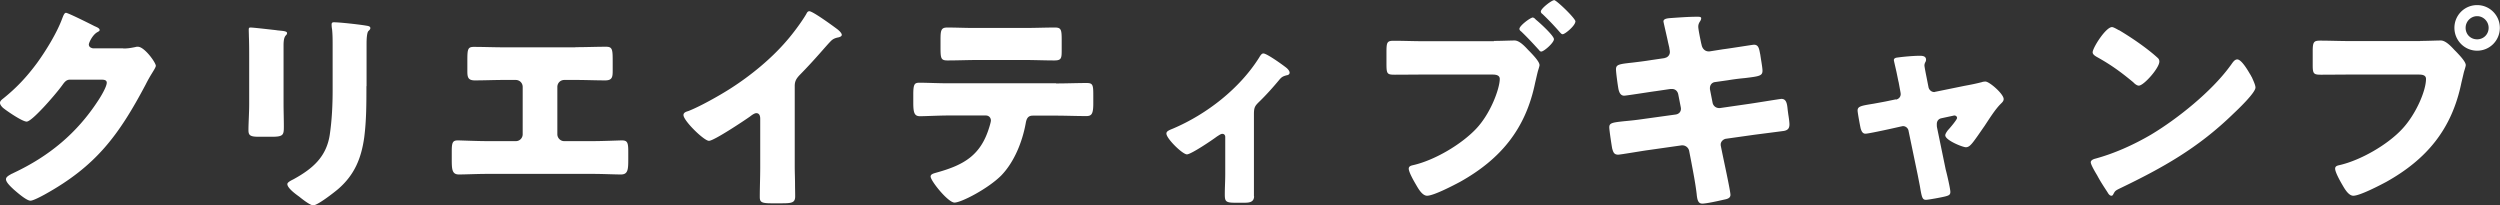 <svg id="_レイヤー_2" xmlns="http://www.w3.org/2000/svg" viewBox="0 0 171.66 14.11"><rect x="0" y="0" width="171.66" height="14.11" fill="#333333" stroke="none"/><path d="M8.46 3.33c.27 0 .45-.02.84-.1.06-.02.1-.02.17-.02.45 0 1.23 1.09 1.23 1.31 0 .1-.2.4-.27.52-.15.24-.29.49-.42.75C8.15 9.3 6.6 11.4 3.06 13.36c-.22.12-.78.42-.97.42-.27 0-.92-.57-1.16-.78-.18-.17-.52-.48-.52-.69 0-.17.21-.27.4-.38.04-.01.09-.04.13-.06 2.42-1.14 4.33-2.71 5.79-4.95.17-.25.6-.96.6-1.24 0-.2-.21-.21-.39-.21H4.8c-.25 0-.38.18-.51.36-.3.42-.95 1.17-1.32 1.56-.2.21-.9.96-1.14.96-.3 0-1.38-.74-1.63-.95-.09-.09-.2-.21-.2-.34 0-.1.08-.18.15-.24.95-.75 1.68-1.53 2.39-2.49.61-.84 1.36-2.06 1.72-3.03.08-.2.15-.42.27-.42.14 0 1.7.78 1.95.91.18.08.36.15.36.27 0 .08-.08.1-.14.14-.36.19-.6.75-.6.85 0 .17.13.24.29.27h2.07zm11.01 3.76c0 .54.02 1.06.02 1.59 0 .58-.03.71-.81.71h-.93c-.57 0-.69-.1-.69-.45 0-.5.05-1.16.05-1.8V3.98c0-.5 0-1-.02-1.5 0-.14-.01-.31-.01-.44s.03-.15.13-.15c.2 0 1.46.15 1.75.18.09.02.17.02.24.03.33.03.51.06.51.17 0 .21-.24.06-.24.84V7.1zm5.69-1.17c0 1.17 0 2.34-.15 3.51-.2 1.44-.67 2.58-1.79 3.55-.27.23-1.41 1.12-1.71 1.12-.22 0-.76-.43-.97-.6-.21-.15-.81-.58-.81-.86 0-.13.3-.27.42-.33 1.29-.71 2.25-1.51 2.49-3.04.15-1 .2-2.07.2-3.07V3.12c0-.38 0-.75-.04-1.12-.02-.09-.03-.23-.03-.32 0-.1.04-.15.15-.15.42 0 1.75.15 2.22.23.1.02.29.03.29.17 0 .08-.06.13-.14.21-.1.12-.12.57-.12.84v2.94zm14.36-2.68c.71 0 1.39-.03 2.1-.03.45 0 .45.21.45 1.08v.57c0 .42-.03.66-.51.66-.66 0-1.32-.03-2-.03h-.81c-.27 0-.48.21-.48.48v3.25c0 .25.21.47.46.47h1.98c.71 0 1.83-.05 1.99-.05.38 0 .44.15.44.77v.46c0 .73 0 1.11-.5 1.11-.43 0-1.28-.04-1.93-.04h-7.26c-.66 0-1.5.04-1.94.04-.49 0-.49-.38-.49-1.11v-.48c0-.6.06-.75.42-.75.18 0 1.3.05 2.01.05h1.98c.25 0 .46-.21.46-.47V5.97c0-.27-.21-.48-.48-.48h-.83c-.66 0-1.32.03-1.98.03-.48 0-.51-.24-.51-.66v-.58c0-.87 0-1.06.44-1.06.71 0 1.41.03 2.11.03h4.86zm15.05 8.19c0 .4.02.81.02 1.21 0 .27.01.55.01.84 0 .46-.25.48-1 .48h-.62c-.71 0-.81-.09-.81-.44 0-.67.03-1.35.03-2.02V8.15c0-.23-.08-.38-.27-.38-.13 0-.33.15-.43.23-.41.29-2.48 1.67-2.82 1.67s-1.75-1.38-1.75-1.77c0-.17.18-.23.32-.27.79-.3 2.19-1.09 2.92-1.56 1.36-.87 2.76-2.01 3.82-3.24.44-.5 1.04-1.3 1.38-1.88.03-.07.09-.18.2-.18.23 0 1.49.91 1.93 1.24.18.14.3.29.3.38 0 .1-.11.14-.2.17-.21.04-.38.09-.54.25-.36.36-1.02 1.19-2.14 2.33-.24.25-.35.44-.35.76v5.52zm17.95-5.7c.69 0 1.41-.03 2.1-.03.42 0 .45.14.45.83v.57c0 .72-.11.87-.48.87-.69 0-1.38-.03-2.07-.03h-1.61c-.34 0-.43.23-.48.53-.23 1.26-.78 2.65-1.68 3.58-.9.9-2.74 1.86-3.21 1.86-.44 0-1.64-1.49-1.64-1.79 0-.18.25-.22.48-.29 1.81-.51 2.96-1.17 3.54-3.07.03-.09.12-.39.12-.48 0-.21-.15-.35-.35-.35h-2.56c-.62 0-1.58.05-1.96.05s-.46-.23-.46-.93v-.56c0-.76.1-.81.46-.81.42 0 1.3.04 1.96.04h7.38zm-2.16-3.81c.71 0 1.39-.03 2.08-.03.42 0 .46.15.46.84v.69c0 .57-.01.73-.5.73-.67 0-1.33-.03-2-.03h-3.31c-.67 0-1.35.03-2.03.03-.45 0-.48-.13-.48-.9v-.52c0-.65.04-.84.46-.84.63 0 1.25.03 1.84.03h3.45zm15.75 11.55c0 .42-.34.45-.67.45h-.62c-.66 0-.72-.09-.72-.58 0-.47.03-.92.03-1.38V9.4c0-.1-.06-.21-.2-.21-.1 0-.22.09-.38.19-.3.23-1.77 1.22-2.05 1.22-.3 0-1.41-1.08-1.41-1.43 0-.15.15-.22.45-.34 2.33-.99 4.59-2.76 5.92-4.88.1-.17.18-.28.29-.28.22 0 1.2.69 1.56.97.13.1.24.24.24.35 0 .12-.11.17-.21.18-.29.08-.36.14-.54.36-.41.49-.84.97-1.29 1.41-.34.33-.41.41-.41.92v5.62zm16.47-10.66c.46 0 1.12-.03 1.42-.03.33 0 .71.41.93.65l.12.12c.24.25.66.69.66.92 0 .09-.1.36-.13.49-.06.24-.11.48-.17.72-.65 3.18-2.37 5.25-5.16 6.81-.45.24-1.81.95-2.26.95-.33 0-.6-.48-.75-.74-.13-.22-.51-.87-.51-1.12 0-.17.17-.21.3-.24 1.46-.33 3.3-1.41 4.33-2.5 1.02-1.08 1.62-2.79 1.62-3.42 0-.27-.29-.3-.51-.3h-4.78c-.63 0-1.26.01-1.91.01-.55 0-.58-.06-.58-.79v-.75c0-.69.04-.79.5-.79.69 0 1.37.03 2.05.03h4.83zm2.68-1.6c.08 0 .15.09.21.15.23.18 1.23 1.09 1.23 1.33 0 .25-.69.85-.87.85-.08 0-.12-.06-.17-.12-.41-.45-.78-.85-1.21-1.26-.06-.04-.12-.1-.12-.18 0-.21.75-.78.93-.78zm2.91.27c0 .28-.71.87-.87.87-.08 0-.13-.07-.18-.12-.39-.45-.76-.84-1.2-1.26-.06-.04-.12-.1-.12-.18 0-.21.75-.78.92-.78.15 0 1.46 1.25 1.46 1.47zm6.13 2.5c.21-.03.36-.2.36-.41 0-.1-.03-.19-.04-.3l-.09-.39c-.03-.18-.31-1.35-.31-1.41 0-.17.22-.21.49-.23.6-.04 1.22-.09 1.83-.09.13 0 .27 0 .27.1 0 .07-.03.15-.08.22-.06.09-.12.2-.12.36 0 .19.15.9.2 1.14l.03.12c.05.25.23.44.48.44h.06l.95-.15c.29-.03 2.03-.31 2.1-.31.35 0 .36.33.44.69.03.24.15.88.15 1.09 0 .36-.22.39-1.2.51-.32.03-.69.07-1.17.15l-.92.13c-.2.04-.32.21-.32.41v.07l.18.92c.04.23.23.38.45.38h.06l2.01-.29c.3-.04 2.13-.34 2.21-.34.34 0 .39.33.43.76l.04.3c.03.18.08.52.08.69 0 .27-.11.4-.38.45-.13.02-1.86.24-2.08.27l-1.92.27c-.21.05-.34.23-.34.38 0 .03 0 .08.01.12l.11.54c.09.44.55 2.55.55 2.81 0 .24-.25.29-.45.33-.31.07-1.18.27-1.48.27-.27 0-.35-.21-.39-.66-.09-.76-.24-1.51-.38-2.26l-.13-.67a.48.48 0 00-.46-.41h-.06l-2.32.33c-.32.04-1.89.31-2.04.31-.29 0-.34-.18-.41-.42-.04-.21-.2-1.26-.2-1.46 0-.3.21-.33 1.05-.42.33-.03.75-.07 1.29-.15l2.24-.31c.21-.04.34-.19.34-.39 0-.03 0-.04-.01-.1l-.17-.87c-.04-.24-.21-.39-.43-.39h-.11l-1.02.15c-.32.04-2.01.31-2.16.31-.25 0-.34-.23-.39-.45-.05-.27-.17-1.14-.17-1.36 0-.33.21-.36 1.12-.46.33-.04.78-.09 1.33-.18l.89-.13zm15.88 2.86c.2-.04.33-.19.33-.38 0-.04-.01-.09-.01-.1l-.13-.71c-.02-.06-.08-.38-.15-.71-.09-.4-.18-.78-.18-.81 0-.14.15-.17.25-.18.42-.06 1.12-.12 1.53-.12.19 0 .43.02.43.27 0 .08-.03.14-.06.19-.03.06-.05.14-.05.2 0 .1.12.69.15.84l.13.66c.04.19.21.33.39.33.03 0 .07-.02.09-.02l2.01-.41c.39-.07.79-.15 1.17-.25.08-.03.17-.04.25-.04.27 0 1.25.85 1.25 1.2 0 .15-.11.24-.21.34-.39.39-.79 1.04-1.11 1.52-.18.25-.75 1.11-.93 1.27-.09.1-.21.18-.34.18-.23 0-1.42-.48-1.42-.82 0-.1.1-.24.18-.35.1-.1.63-.72.63-.84 0-.06-.04-.17-.2-.17-.03 0-.06.02-.09.02l-.79.17c-.15.03-.31.15-.31.4v.06s0 .09.01.15l.6 2.91c.08.29.32 1.32.32 1.54 0 .2-.12.24-.29.29-.18.06-1.23.25-1.38.25-.25 0-.29-.15-.42-.93l-.15-.77-.63-3.03a.39.39 0 00-.39-.33c-.03 0-.08.02-.11.02l-.76.17c-.27.06-1.51.33-1.7.33-.21 0-.28-.2-.33-.36-.04-.18-.21-1.08-.21-1.23 0-.29.24-.33 1.1-.47.22-.04.5-.09.81-.15l.72-.15zm24.35-1.71s.04.1.09.17c.1.23.25.54.25.71 0 .36-1.21 1.51-1.53 1.81-2.42 2.35-4.83 3.7-7.83 5.14-.3.15-.29.18-.41.39-.01.04-.06.09-.12.09-.12 0-.21-.13-.27-.24-.25-.38-.5-.76-.71-1.16-.11-.18-.44-.73-.44-.9 0-.13.17-.21.29-.24 1.33-.36 2.64-.95 3.84-1.65 1.84-1.1 4.16-2.97 5.42-4.69l.09-.12c.13-.19.25-.36.42-.36.3 0 .76.81.9 1.05zm-9.03-3.06c1.21.72 2.15 1.44 2.64 1.89.09.08.13.15.13.27 0 .44-1.07 1.65-1.41 1.65-.13 0-.29-.13-.38-.23-.87-.72-1.53-1.2-2.52-1.75-.12-.07-.27-.17-.27-.31 0-.3.9-1.73 1.33-1.73.08 0 .25.09.46.21zm20.68.74c.46 0 1.12-.03 1.42-.03.33 0 .71.41.93.65l.12.12c.24.25.66.69.66.92 0 .09-.1.38-.13.49-.06.26-.11.47-.17.72-.65 3.18-2.37 5.25-5.16 6.81-.45.24-1.81.95-2.26.95-.33 0-.6-.48-.75-.74-.13-.22-.5-.87-.5-1.12 0-.17.15-.21.29-.24 1.46-.33 3.33-1.41 4.33-2.5.93-1 1.62-2.61 1.62-3.42 0-.27-.27-.3-.51-.3h-4.77c-.64 0-1.27.01-1.92.01-.51 0-.58-.06-.58-.65v-.97c0-.63.08-.72.51-.72.68 0 1.37.03 2.04.03h4.83zm5.47-.9c0 .87-.69 1.57-1.56 1.57s-1.56-.71-1.56-1.57.69-1.56 1.56-1.56 1.56.71 1.56 1.56zm-2.35 0c0 .45.34.79.79.79s.79-.35.79-.79-.36-.8-.79-.8-.79.36-.79.8z" fill="#fff" id="_レイヤー_1-2"/></svg>